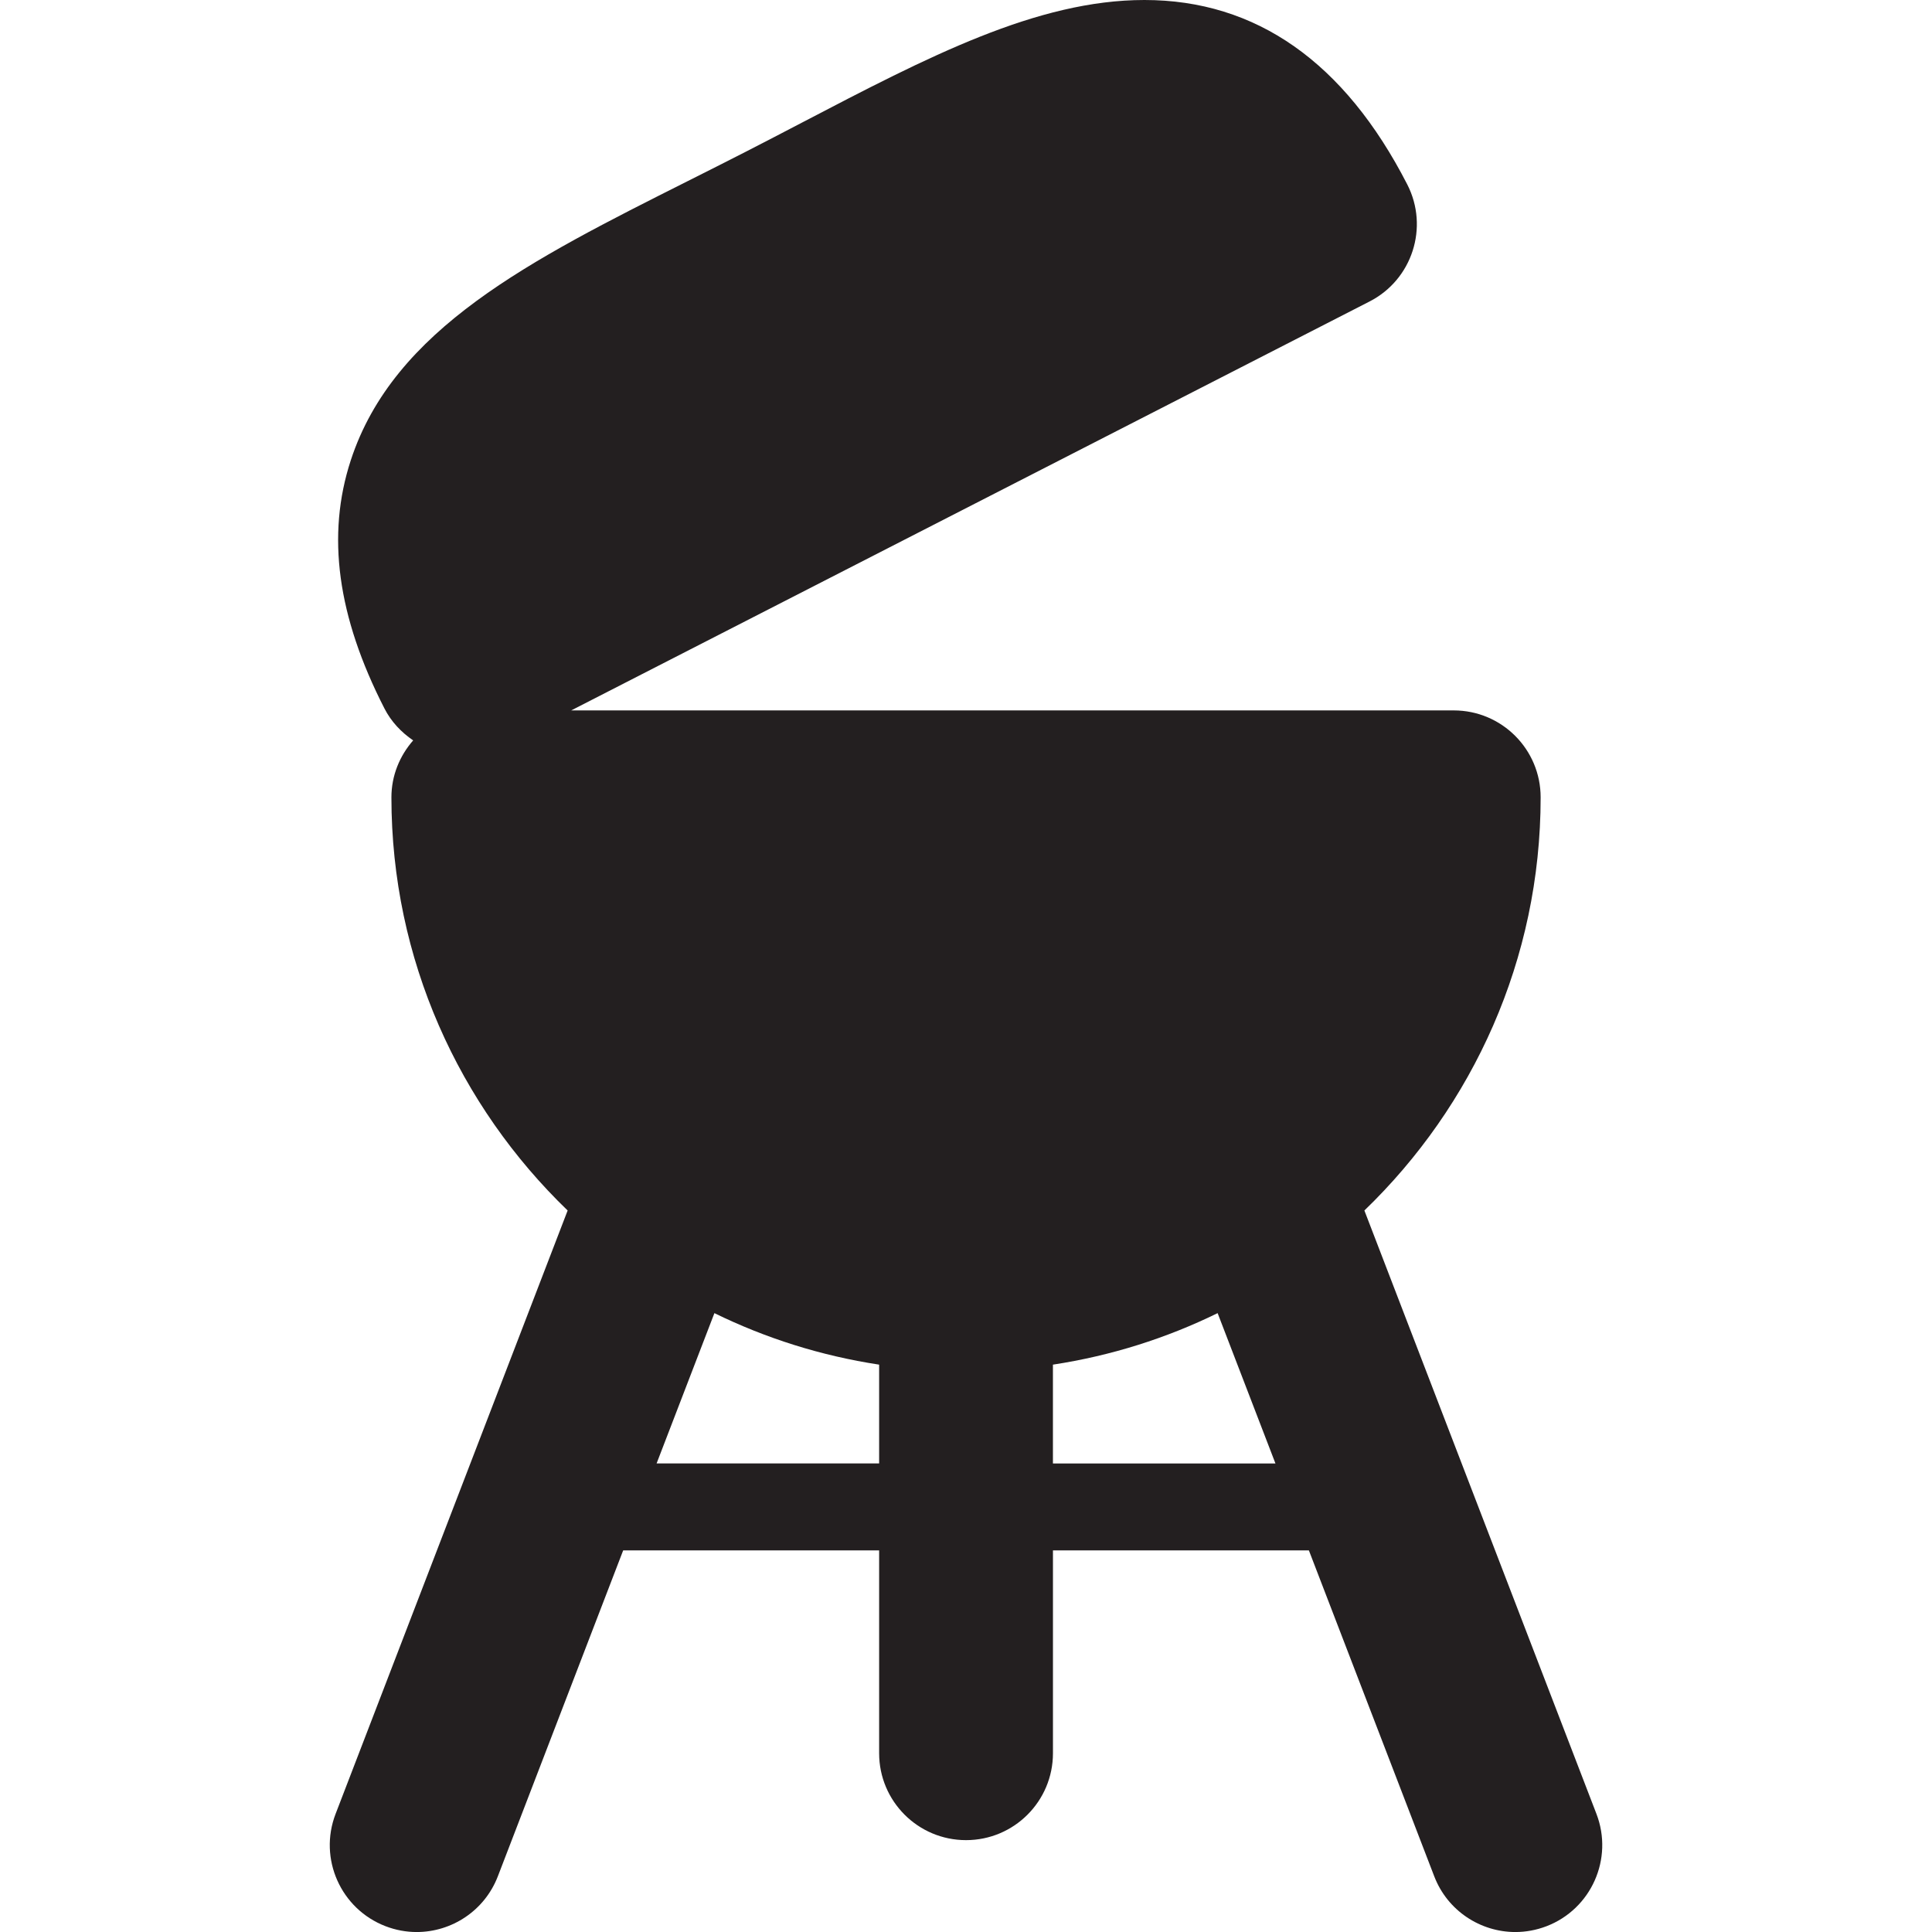 <?xml version="1.0" encoding="iso-8859-1"?>
<!-- Uploaded to: SVG Repo, www.svgrepo.com, Generator: SVG Repo Mixer Tools -->
<!DOCTYPE svg PUBLIC "-//W3C//DTD SVG 1.1//EN" "http://www.w3.org/Graphics/SVG/1.1/DTD/svg11.dtd">
<svg height="800px" width="800px" version="1.1" id="Capa_1" xmlns="http://www.w3.org/2000/svg" xmlns:xlink="http://www.w3.org/1999/xlink" 
	 viewBox="0 0 66.689 66.689" xml:space="preserve">
<path style="fill:#231F20;" d="M55.106,62.611l-8.01-20.827c3.743-3.61,6.084-8.664,6.084-14.262c0-1.657-1.343-3-3-3H19.717
	l27.557-14.115c1.475-0.755,2.058-2.563,1.303-4.038C46.411,2.144,43.358,0,39.503,0c-3.712,0-7.473,1.963-11.828,4.236
	c-0.639,0.334-1.292,0.674-1.956,1.014c-0.664,0.34-1.321,0.67-1.965,0.994c-5.453,2.74-10.163,5.106-11.646,9.645
	c-0.846,2.586-0.465,5.388,1.162,8.566c0.231,0.452,0.58,0.822,0.992,1.102c-0.462,0.528-0.751,1.21-0.751,1.966
	c0,5.598,2.34,10.651,6.083,14.261l-8.01,20.828c-0.595,1.546,0.177,3.282,1.724,3.877c0.354,0.136,0.718,0.201,1.076,0.201
	c1.205,0,2.342-0.732,2.801-1.924l4.326-11.25h8.835v7.002c0,1.657,1.343,3,3,3c1.657,0,3-1.343,3-3v-7.002h8.834l4.327,11.25
	c0.458,1.192,1.595,1.924,2.8,1.924c0.358,0,0.722-0.065,1.077-0.201C54.93,65.894,55.701,64.158,55.106,62.611z M22.664,50.516
	l1.996-5.189c1.766,0.865,3.675,1.471,5.686,1.778v3.41H22.664z M36.345,50.516v-3.411c2.011-0.307,3.919-0.913,5.685-1.778
	l1.996,5.189H36.345z"/>
</svg>